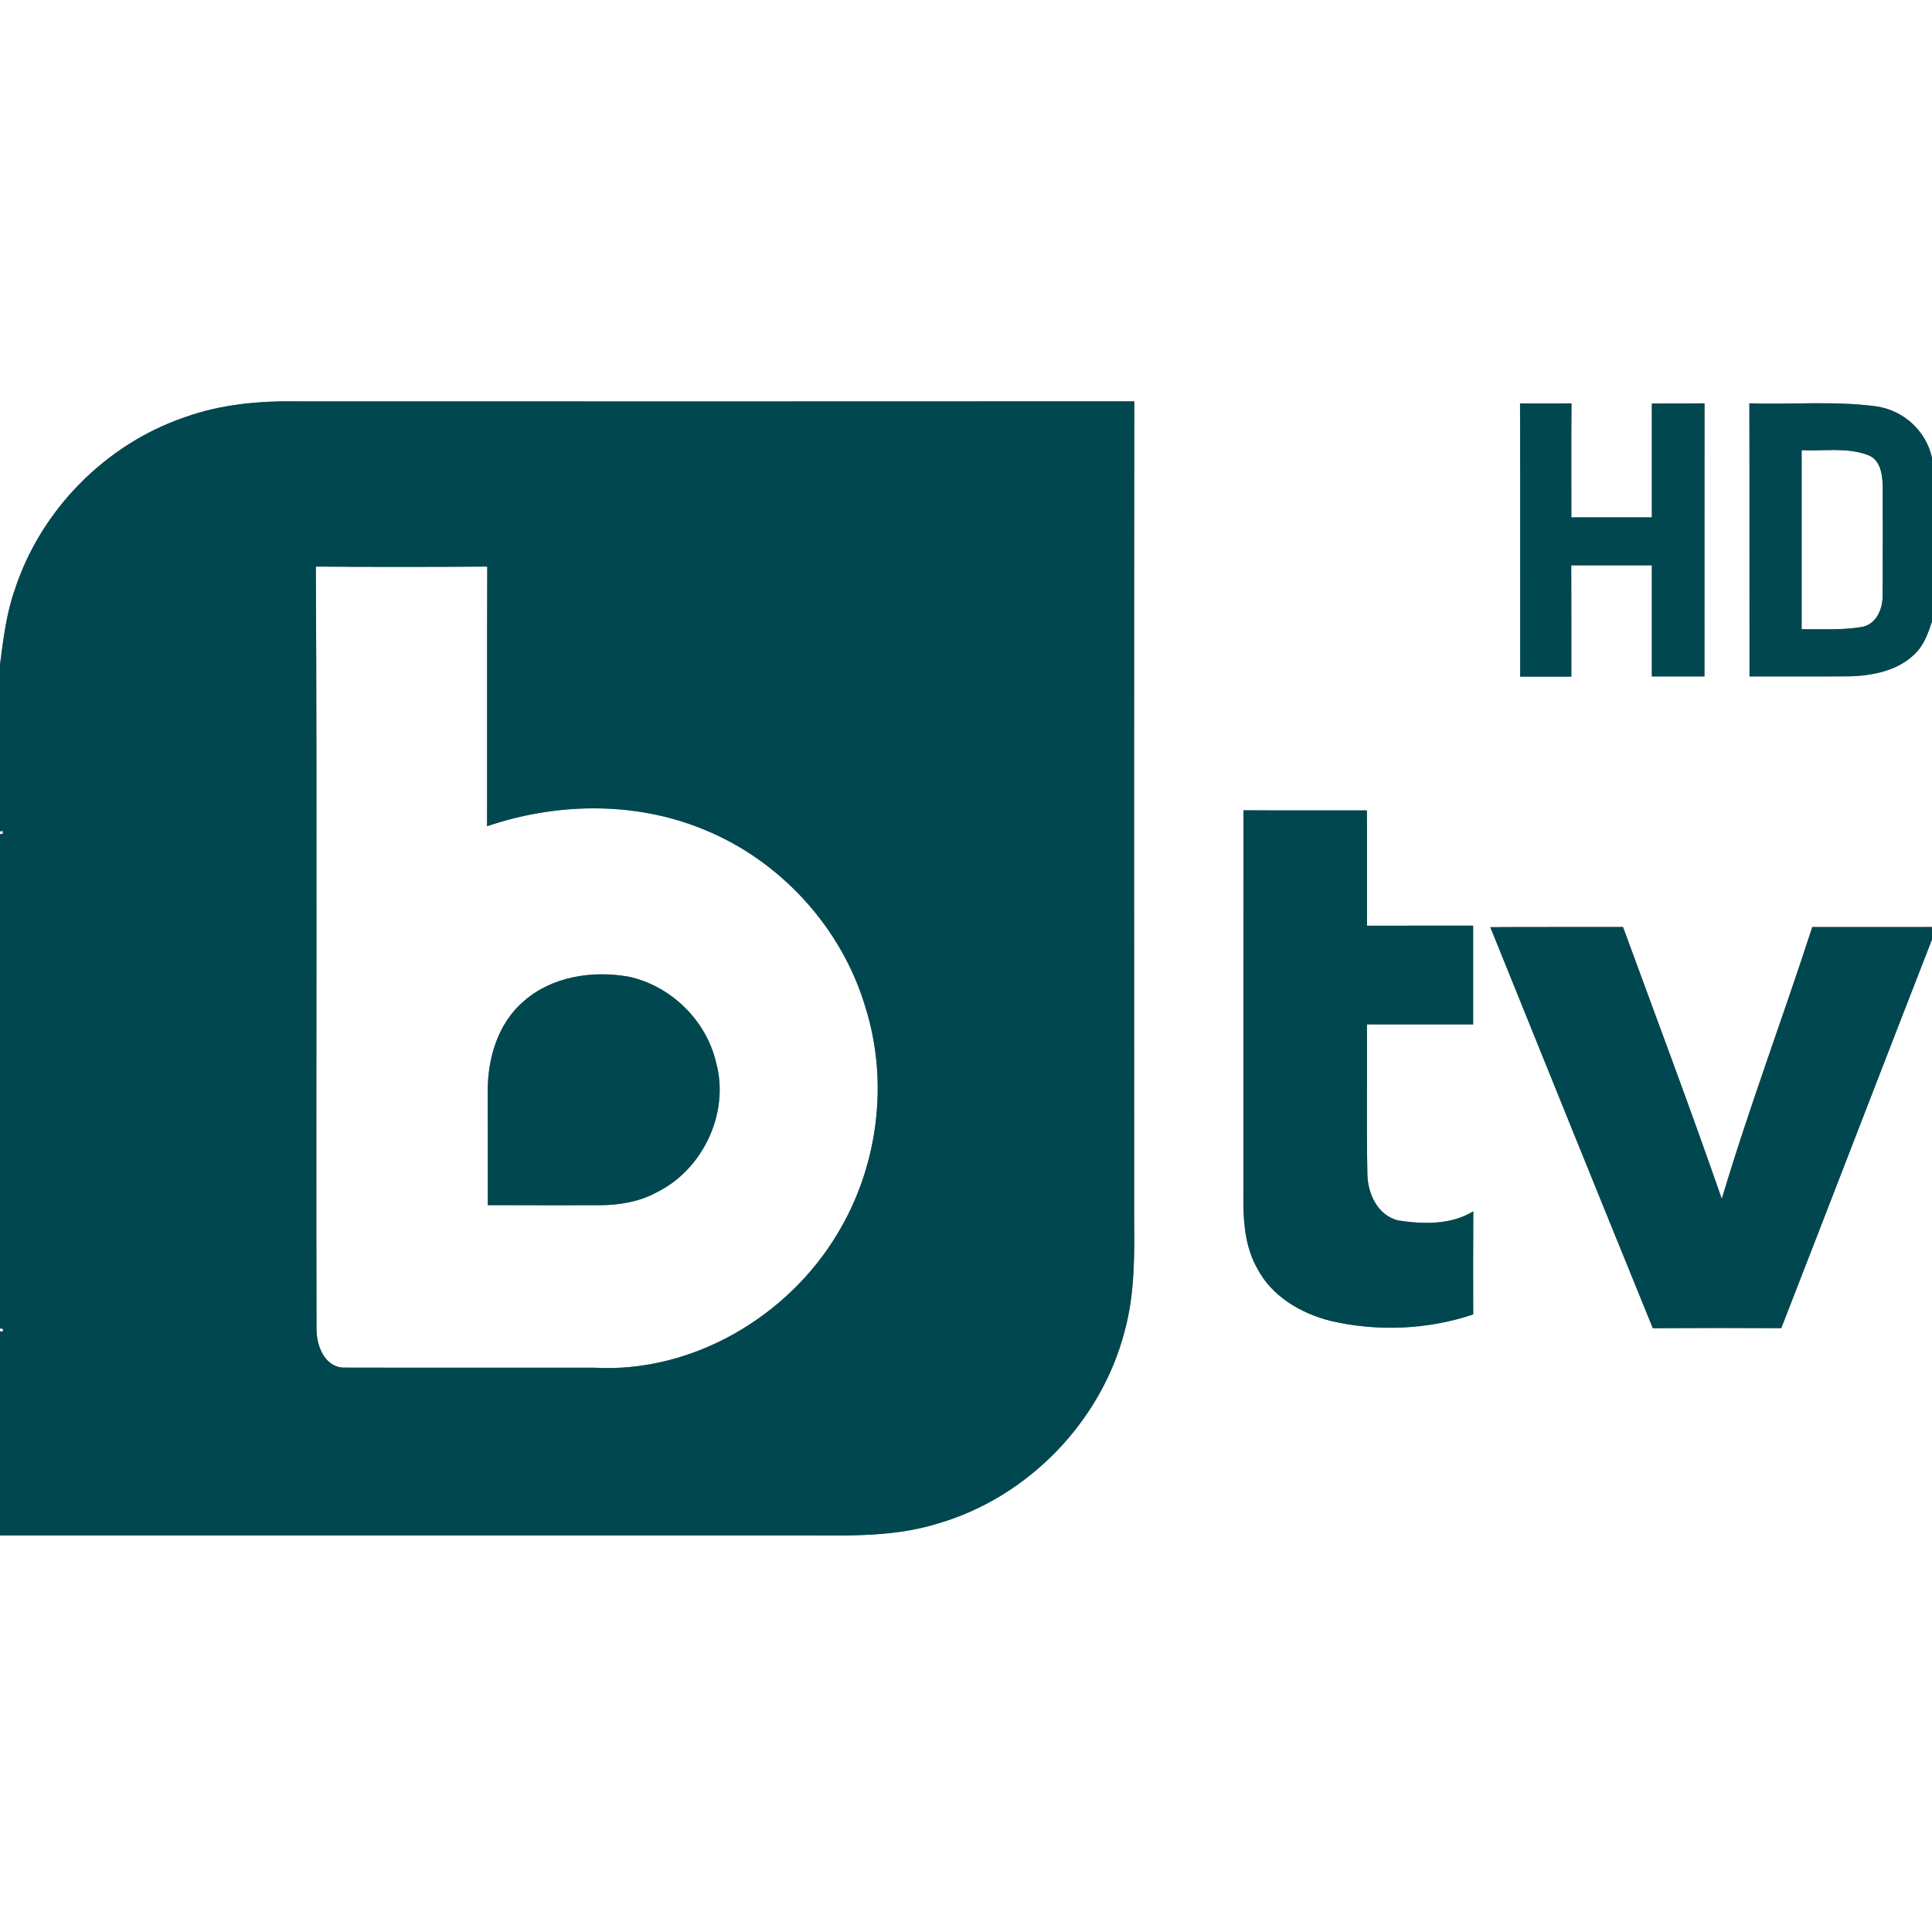 <?xml version="1.0" encoding="UTF-8" ?>
<!DOCTYPE svg PUBLIC "-//W3C//DTD SVG 1.1//EN" "http://www.w3.org/Graphics/SVG/1.1/DTD/svg11.dtd">
<svg width="400pt" height="400pt" viewBox="0 0 400 400" version="1.1" xmlns="http://www.w3.org/2000/svg">
<rect x="0" y="0" width="400" height="400" fill="#808080" stroke="none"/>
<g id="#ffffffff">
<path fill="#ffffff" opacity="1.00" d=" M 0.00 0.00 L 400.00 0.00 L 400.00 94.80 C 398.80 89.26 394.21 85.04 388.64 84.16 C 379.88 82.95 371.00 83.80 362.19 83.50 C 362.24 102.35 362.19 121.20 362.22 140.05 C 369.15 140.02 376.09 140.09 383.02 140.03 C 387.76 139.87 392.90 138.87 396.40 135.43 C 398.31 133.63 399.21 131.09 400.00 128.64 L 400.00 191.93 C 391.74 191.94 383.48 191.93 375.21 191.94 C 369.12 210.74 362.13 229.27 356.48 248.21 C 349.93 229.36 342.90 210.67 336.03 191.93 C 326.87 191.95 317.71 191.90 308.55 191.96 C 319.73 219.65 330.93 247.33 342.20 274.99 C 351.06 274.93 359.93 274.93 368.79 274.98 C 379.24 248.18 389.55 221.32 400.00 194.51 L 400.00 400.00 L 0.00 400.00 L 0.00 317.89 C 54.33 317.89 108.66 317.89 162.99 317.89 C 173.42 317.81 184.10 318.58 194.20 315.42 C 212.82 310.01 227.97 294.39 232.84 275.63 C 234.94 267.97 234.89 259.96 234.81 252.08 C 234.82 195.75 234.77 139.42 234.84 83.09 C 177.21 83.13 119.59 83.11 61.96 83.10 C 53.94 82.96 45.78 83.65 38.18 86.41 C 21.82 92.01 8.47 105.57 3.09 122.00 C 1.30 127.03 0.68 132.34 0.00 137.61 L 0.00 0.00 M 314.71 83.52 C 314.77 102.38 314.71 121.23 314.74 140.08 C 318.27 140.09 321.80 140.09 325.33 140.08 C 325.32 132.40 325.35 124.72 325.31 117.04 C 330.87 117.04 336.43 117.04 342.00 117.04 C 342.00 124.71 341.99 132.38 342.00 140.05 C 345.63 140.05 349.26 140.05 352.89 140.05 C 352.90 121.20 352.88 102.36 352.90 83.51 C 349.27 83.54 345.63 83.53 342.00 83.54 C 342.00 91.39 342.00 99.25 342.00 107.11 C 336.44 107.12 330.88 107.10 325.33 107.12 C 325.35 99.26 325.29 91.39 325.36 83.52 C 321.81 83.54 318.26 83.54 314.71 83.52 M 257.43 249.05 C 257.45 253.70 257.97 258.50 260.30 262.61 C 263.28 268.36 269.27 271.89 275.38 273.45 C 285.12 275.74 295.53 275.32 305.01 272.14 C 305.00 265.02 304.98 257.91 305.03 250.79 C 300.39 253.63 294.65 253.48 289.47 252.68 C 285.23 251.63 283.19 247.18 283.10 243.14 C 282.90 232.79 283.08 222.44 283.01 212.09 C 290.34 212.10 297.67 212.10 305.00 212.10 C 305.00 205.28 305.00 198.47 305.00 191.65 C 297.67 191.66 290.35 191.64 283.02 191.66 C 283.00 183.70 283.03 175.75 283.01 167.79 C 274.49 167.76 265.96 167.82 257.44 167.76 C 257.43 194.86 257.44 221.95 257.43 249.05 Z" />
<path fill="#ffffff" opacity="1.00" d=" M 373.01 93.21 C 377.59 93.43 382.39 92.55 386.78 94.23 C 389.43 95.23 389.77 98.51 389.80 100.96 C 389.80 108.33 389.83 115.70 389.78 123.07 C 389.85 125.80 388.69 128.98 385.79 129.74 C 381.57 130.53 377.26 130.22 373.01 130.27 C 373.00 117.92 373.00 105.56 373.01 93.21 Z" />
<path fill="#ffffff" opacity="1.00" d=" M 65.39 117.30 C 77.22 117.40 89.05 117.39 100.88 117.30 C 100.81 135.22 100.88 153.14 100.84 171.06 C 115.16 166.19 131.30 165.88 145.42 171.62 C 161.50 178.03 174.31 192.03 179.21 208.65 C 184.05 224.14 181.77 241.57 173.39 255.42 C 163.10 272.65 143.27 284.30 123.02 283.17 C 105.68 283.14 88.33 283.20 70.99 283.15 C 67.06 282.89 65.45 278.36 65.53 274.97 C 65.40 222.41 65.67 169.85 65.39 117.30 M 108.46 207.27 C 103.08 211.84 100.94 219.13 100.98 225.99 C 101.01 233.83 100.99 241.67 101.00 249.51 C 108.68 249.54 116.36 249.53 124.04 249.53 C 128.15 249.52 132.33 248.85 135.97 246.85 C 145.54 242.16 151.08 230.39 148.28 220.07 C 146.28 211.30 138.90 204.06 130.10 202.20 C 122.63 200.90 114.31 202.14 108.46 207.27 Z" />
<path fill="#ffffff" opacity="1.00" d=" M 0.00 172.12 L 0.58 172.04 L 0.60 172.59 L 0.00 172.73 L 0.00 172.12 Z" />
<path fill="#ffffff" opacity="1.00" d=" M 0.00 275.06 L 0.61 275.11 L 0.59 275.69 L 0.00 275.63 L 0.00 275.06 Z" />
</g>
<g id="#004750ff">
<path fill="#004750" opacity="1.00" d=" M 38.18 86.41 C 45.78 83.65 53.94 82.96 61.96 83.10 C 119.59 83.11 177.21 83.13 234.84 83.09 C 234.77 139.42 234.82 195.75 234.81 252.08 C 234.89 259.96 234.94 267.97 232.84 275.63 C 227.97 294.39 212.82 310.01 194.20 315.42 C 184.10 318.58 173.42 317.81 162.99 317.89 C 108.66 317.89 54.33 317.89 0.00 317.89 L 0.00 275.63 L 0.59 275.69 L 0.61 275.11 L 0.00 275.06 L 0.00 172.73 L 0.60 172.59 L 0.58 172.04 L 0.00 172.12 L 0.00 137.61 C 0.68 132.34 1.30 127.03 3.09 122.00 C 8.47 105.57 21.82 92.01 38.18 86.41 M 65.39 117.30 C 65.67 169.85 65.40 222.41 65.53 274.97 C 65.45 278.36 67.06 282.89 70.99 283.15 C 88.33 283.20 105.68 283.14 123.02 283.17 C 143.27 284.30 163.10 272.65 173.39 255.42 C 181.77 241.57 184.05 224.14 179.21 208.65 C 174.31 192.03 161.50 178.03 145.42 171.62 C 131.30 165.88 115.16 166.19 100.84 171.06 C 100.88 153.14 100.81 135.22 100.88 117.30 C 89.05 117.39 77.22 117.40 65.39 117.30 Z" />
<path fill="#004750" opacity="1.00" d=" M 314.71 83.52 C 318.26 83.54 321.81 83.54 325.36 83.52 C 325.29 91.39 325.35 99.26 325.33 107.12 C 330.88 107.10 336.44 107.12 342.00 107.11 C 342.00 99.25 342.00 91.39 342.00 83.54 C 345.63 83.53 349.27 83.54 352.90 83.51 C 352.88 102.36 352.90 121.20 352.89 140.05 C 349.26 140.05 345.63 140.05 342.00 140.05 C 341.99 132.38 342.00 124.71 342.00 117.04 C 336.43 117.04 330.87 117.04 325.31 117.04 C 325.35 124.72 325.32 132.40 325.33 140.08 C 321.80 140.09 318.27 140.09 314.74 140.08 C 314.71 121.23 314.77 102.38 314.71 83.52 Z" />
<path fill="#004750" opacity="1.00" d=" M 362.19 83.50 C 371.00 83.80 379.88 82.95 388.64 84.16 C 394.21 85.04 398.80 89.26 400.00 94.80 L 400.00 128.64 C 399.21 131.09 398.31 133.63 396.40 135.43 C 392.90 138.87 387.76 139.87 383.02 140.03 C 376.09 140.09 369.15 140.02 362.22 140.05 C 362.19 121.20 362.24 102.35 362.19 83.50 M 373.01 93.21 C 373.00 105.56 373.00 117.92 373.01 130.27 C 377.26 130.22 381.57 130.53 385.79 129.74 C 388.69 128.98 389.85 125.80 389.78 123.07 C 389.83 115.70 389.80 108.33 389.80 100.96 C 389.77 98.51 389.43 95.23 386.78 94.23 C 382.39 92.55 377.59 93.43 373.01 93.21 Z" />
<path fill="#004750" opacity="1.00" d=" M 257.43 249.05 C 257.44 221.95 257.43 194.86 257.44 167.76 C 265.96 167.82 274.49 167.76 283.01 167.79 C 283.03 175.75 283.00 183.70 283.02 191.66 C 290.35 191.64 297.67 191.66 305.00 191.65 C 305.00 198.47 305.00 205.28 305.00 212.10 C 297.67 212.10 290.34 212.10 283.01 212.09 C 283.08 222.44 282.90 232.79 283.10 243.14 C 283.19 247.18 285.23 251.63 289.47 252.68 C 294.65 253.48 300.39 253.63 305.03 250.79 C 304.98 257.91 305.00 265.02 305.01 272.14 C 295.53 275.32 285.12 275.74 275.38 273.45 C 269.27 271.89 263.28 268.36 260.30 262.61 C 257.97 258.50 257.45 253.70 257.43 249.05 Z" />
<path fill="#004750" opacity="1.00" d=" M 308.55 191.96 C 317.71 191.90 326.87 191.95 336.03 191.93 C 342.90 210.67 349.93 229.36 356.48 248.21 C 362.13 229.27 369.12 210.74 375.21 191.94 C 383.48 191.93 391.74 191.94 400.00 191.93 L 400.00 194.51 C 389.55 221.32 379.24 248.18 368.79 274.98 C 359.93 274.93 351.06 274.93 342.20 274.99 C 330.93 247.33 319.73 219.65 308.55 191.96 Z" />
<path fill="#004750" opacity="1.00" d=" M 108.46 207.27 C 114.31 202.14 122.63 200.90 130.10 202.20 C 138.90 204.06 146.28 211.30 148.28 220.07 C 151.08 230.39 145.54 242.16 135.97 246.85 C 132.33 248.85 128.15 249.52 124.04 249.53 C 116.36 249.53 108.68 249.54 101.00 249.51 C 100.99 241.67 101.01 233.83 100.98 225.99 C 100.94 219.13 103.08 211.84 108.46 207.27 Z" />
</g>
</svg>
